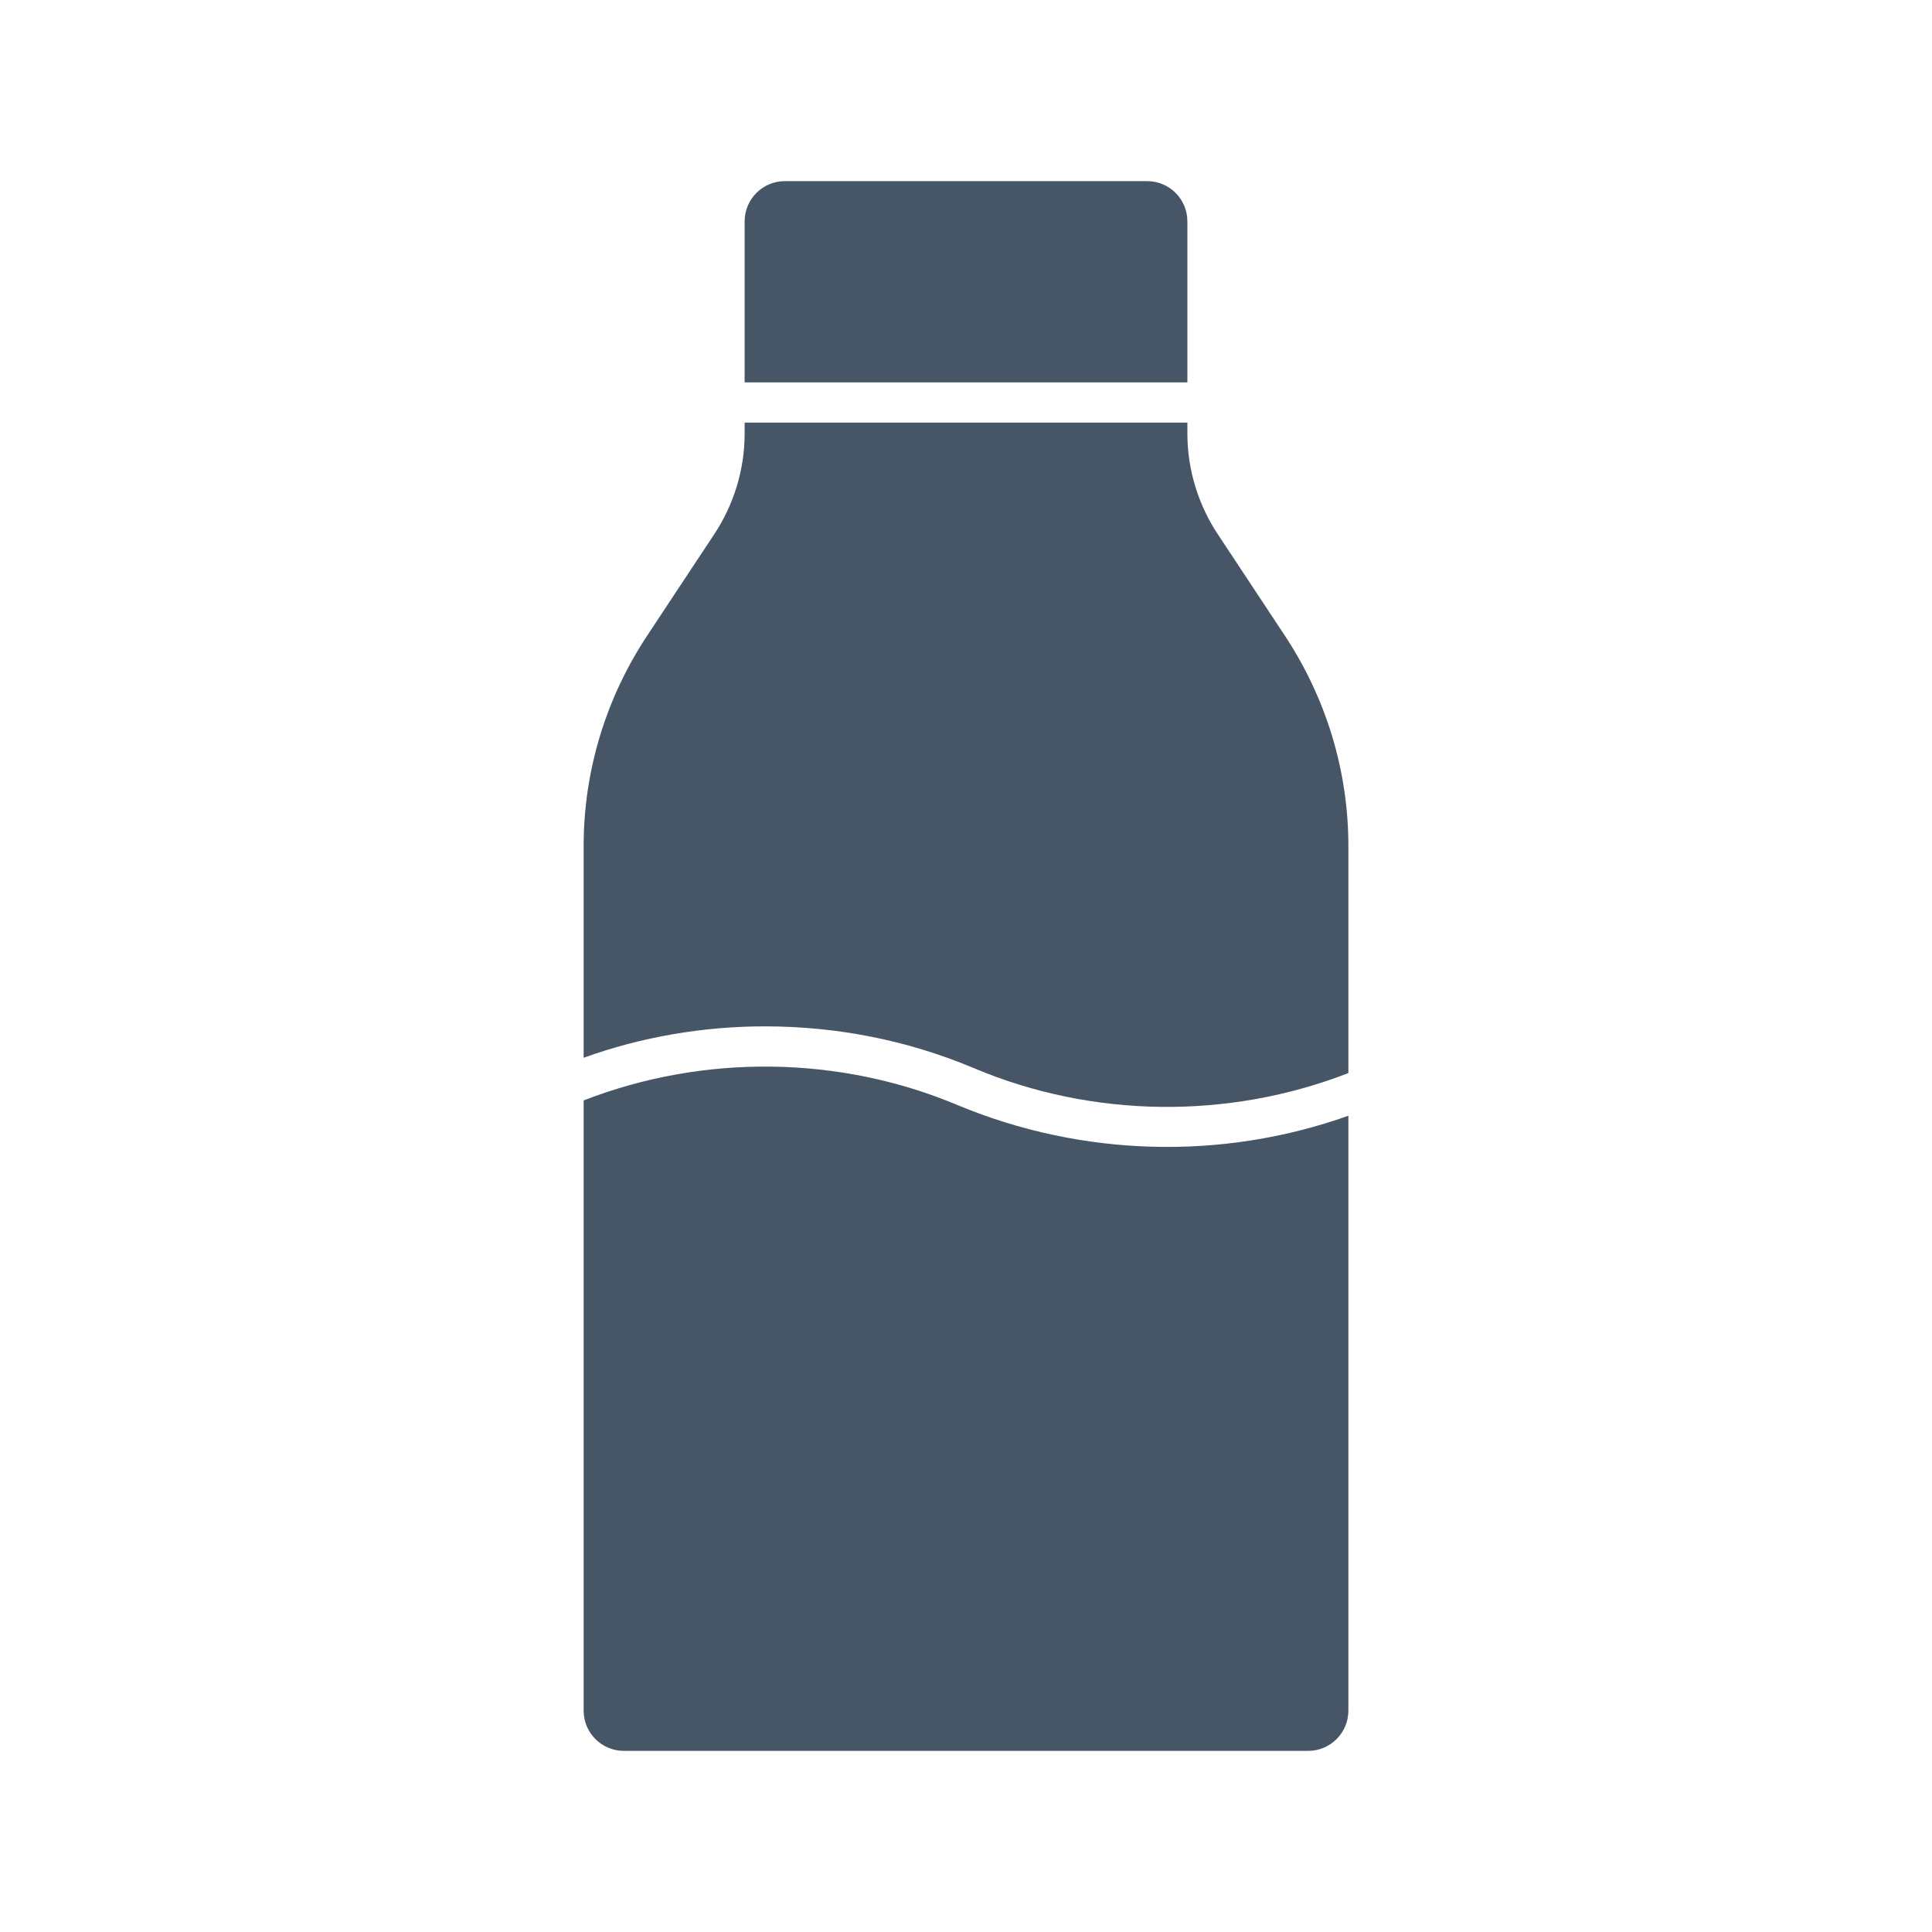 <svg width="100" height="100" viewBox="0 0 100 100" fill="none" xmlns="http://www.w3.org/2000/svg">
<path d="M69.792 43.792V55.541C63.584 57.958 56.542 57.875 50.417 55.291C46.959 53.833 43.292 53.124 39.584 53.124C36.417 53.124 33.209 53.666 30.209 54.749V43.791C30.209 39.874 31.375 36.083 33.542 32.833L36.959 27.666C37.959 26.166 38.542 24.333 38.542 22.458V21.875H61.459V22.458C61.459 24.333 62.042 26.166 63.042 27.666L66.459 32.833C68.625 36.083 69.792 39.875 69.792 43.792Z" fill="#475667"/>
<path d="M61.459 11.458V19.792H38.542V11.458C38.542 10.308 39.475 9.375 40.625 9.375H59.375C60.526 9.375 61.459 10.308 61.459 11.458Z" fill="#475667"/>
<path d="M69.792 57.75V88.542C69.792 89.692 68.859 90.625 67.709 90.625H32.292C31.141 90.625 30.209 89.692 30.209 88.542V56.958C36.417 54.542 43.459 54.625 49.584 57.208C56 59.875 63.25 60.083 69.792 57.75Z" fill="#475667"/>
</svg>
